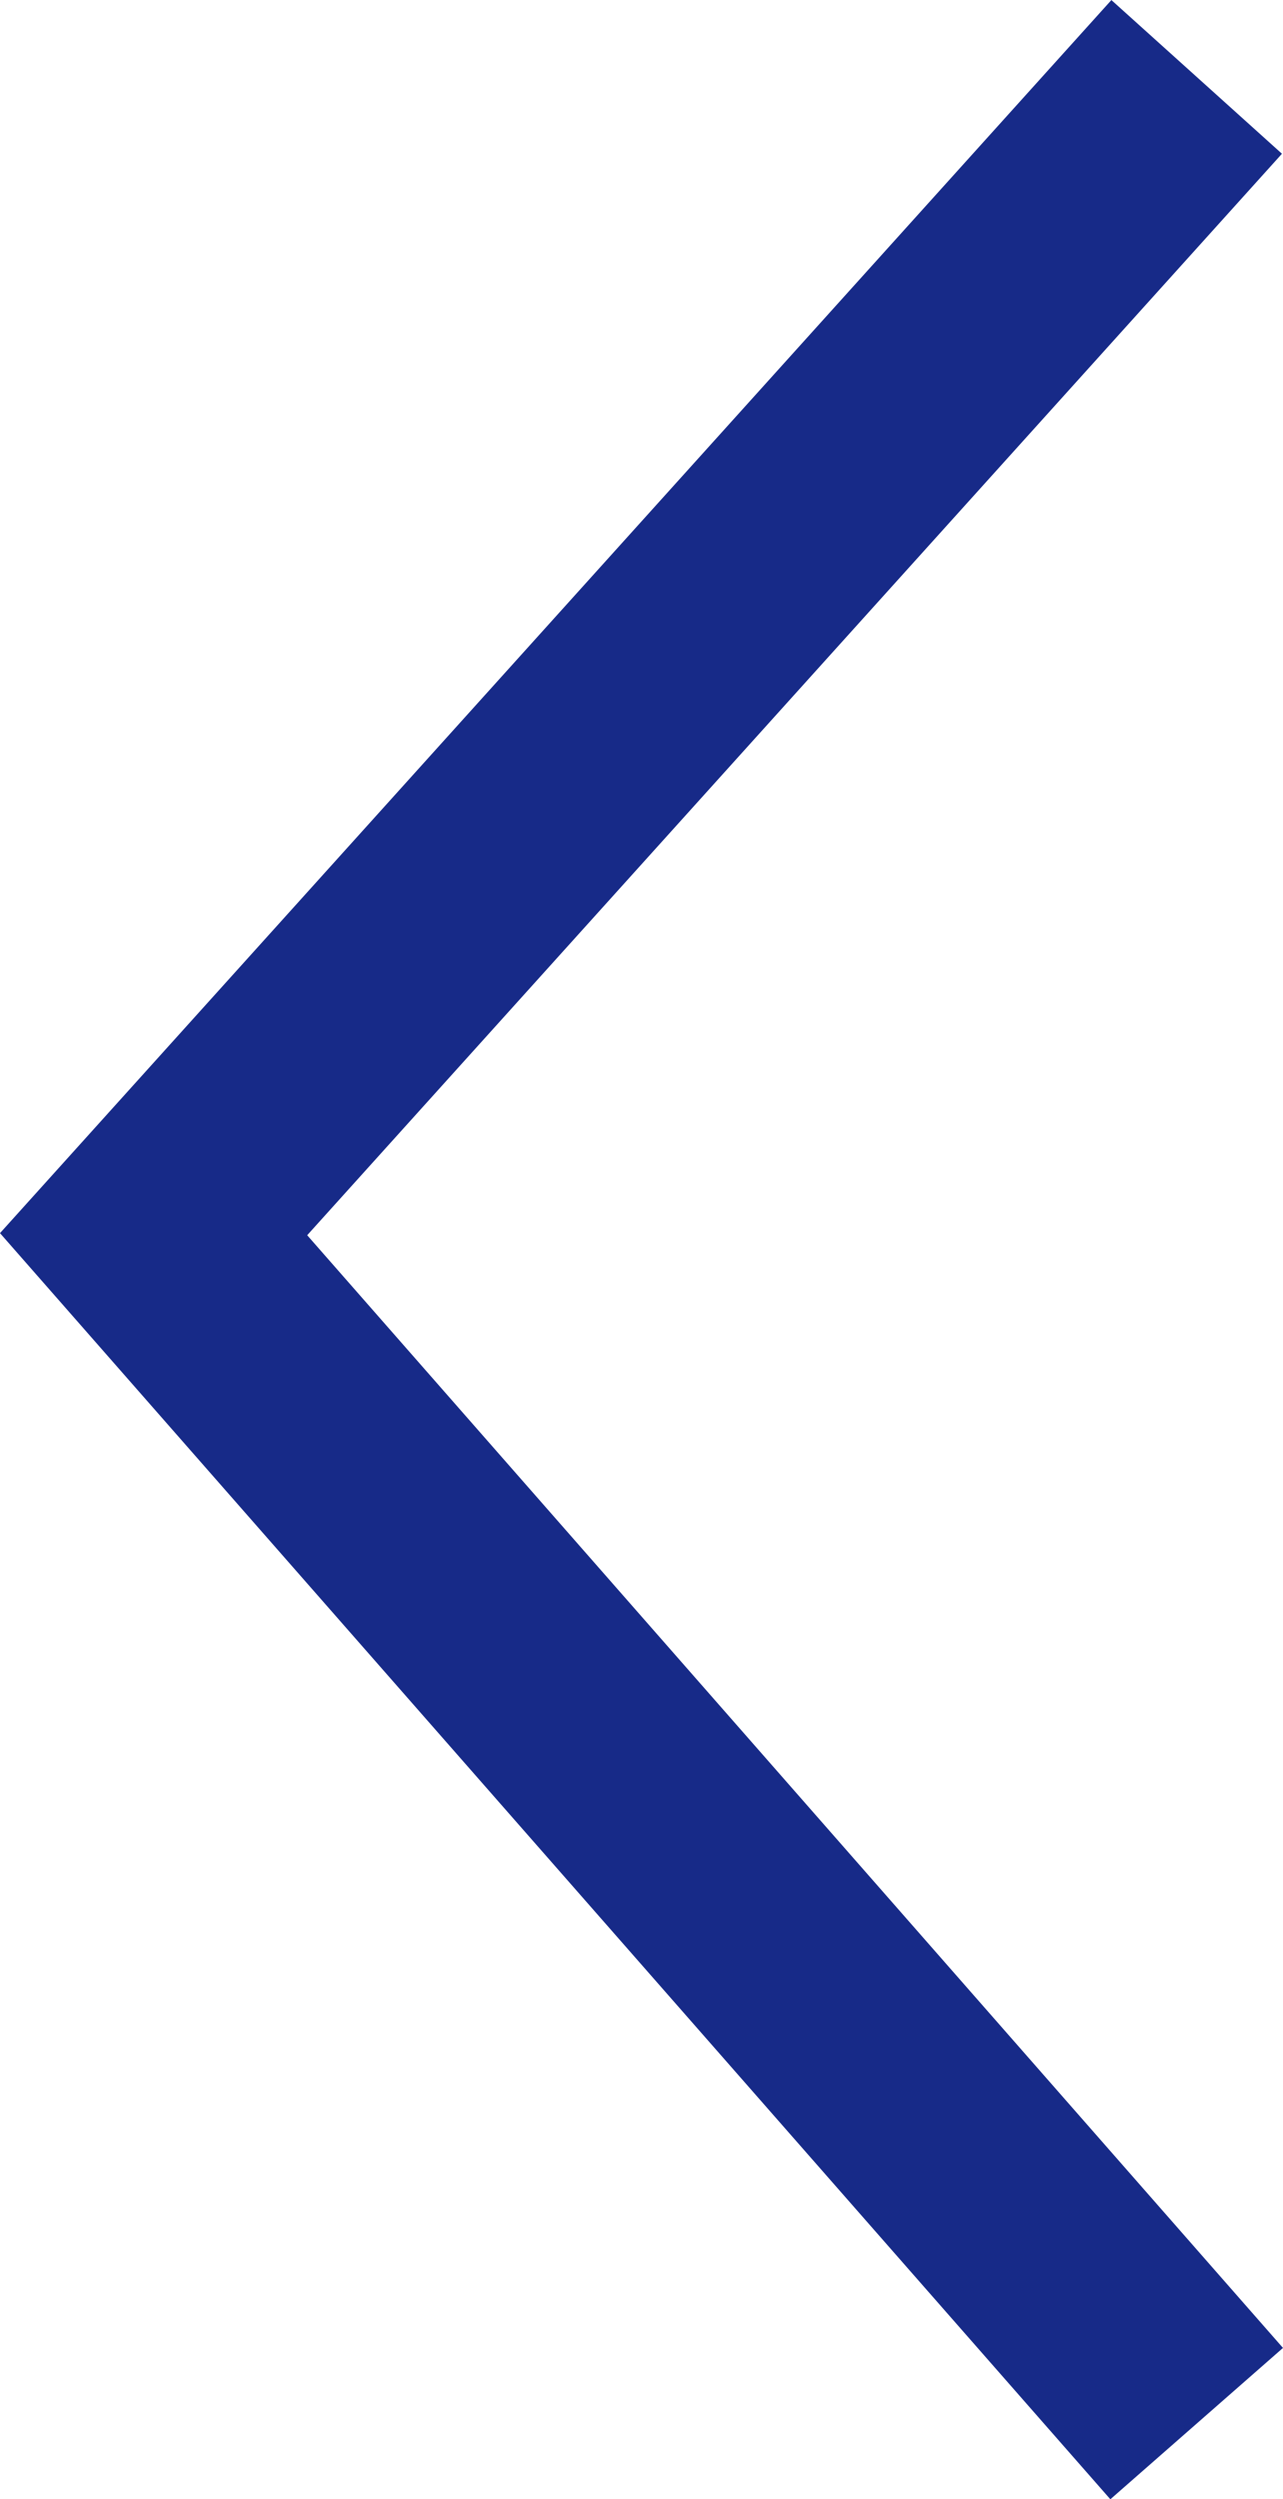 <svg xmlns="http://www.w3.org/2000/svg" width="5.588" height="10.886" viewBox="0 0 5.588 10.886"><path d="M84.314,188.723l-4.543,5.041,4.543,5.181" transform="translate(-79.102 -188.388)" fill="none" stroke="#172a88" stroke-width="1"/></svg>